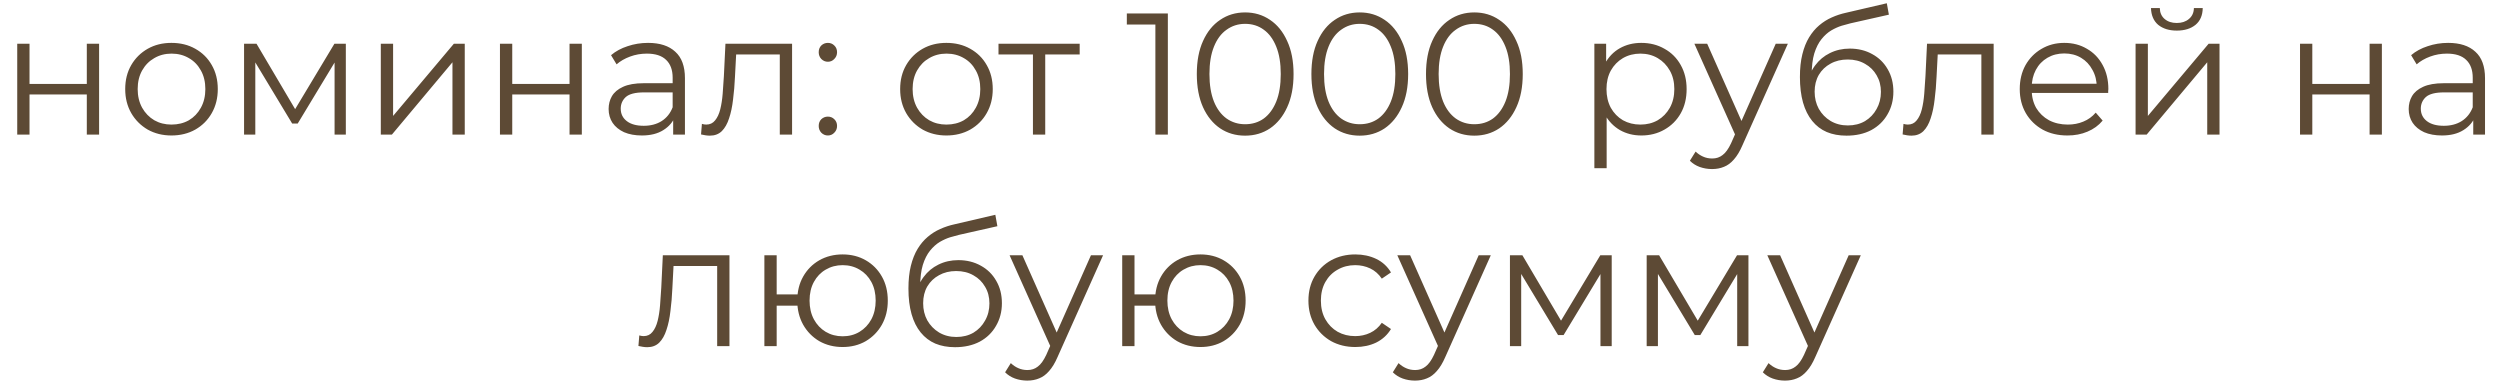 <?xml version="1.0" encoding="UTF-8"?> <svg xmlns="http://www.w3.org/2000/svg" width="130" height="20" viewBox="0 0 130 20" fill="none"><path d="M0.896 7V2.275H1.535V4.363H4.514V2.275H5.153V7H4.514V4.912H1.535V7H0.896ZM8.914 7.045C8.458 7.045 8.047 6.943 7.681 6.739C7.321 6.529 7.036 6.244 6.826 5.884C6.616 5.518 6.511 5.101 6.511 4.633C6.511 4.159 6.616 3.742 6.826 3.382C7.036 3.022 7.321 2.74 7.681 2.536C8.041 2.332 8.452 2.23 8.914 2.23C9.382 2.23 9.796 2.332 10.155 2.536C10.521 2.74 10.806 3.022 11.011 3.382C11.22 3.742 11.325 4.159 11.325 4.633C11.325 5.101 11.22 5.518 11.011 5.884C10.806 6.244 10.521 6.529 10.155 6.739C9.79 6.943 9.376 7.045 8.914 7.045ZM8.914 6.478C9.256 6.478 9.559 6.403 9.823 6.253C10.086 6.097 10.293 5.881 10.444 5.605C10.6 5.323 10.678 4.999 10.678 4.633C10.678 4.261 10.6 3.937 10.444 3.661C10.293 3.385 10.086 3.172 9.823 3.022C9.559 2.866 9.259 2.788 8.923 2.788C8.587 2.788 8.287 2.866 8.023 3.022C7.759 3.172 7.549 3.385 7.393 3.661C7.237 3.937 7.159 4.261 7.159 4.633C7.159 4.999 7.237 5.323 7.393 5.605C7.549 5.881 7.759 6.097 8.023 6.253C8.287 6.403 8.584 6.478 8.914 6.478ZM12.691 7V2.275H13.339L15.481 5.902H15.211L17.389 2.275H17.983V7H17.398V3.004L17.515 3.058L15.481 6.424H15.193L13.141 3.022L13.276 2.995V7H12.691ZM19.802 7V2.275H20.441V6.028L23.6 2.275H24.167V7H23.528V3.238L20.378 7H19.802ZM25.998 7V2.275H26.637V4.363H29.616V2.275H30.255V7H29.616V4.912H26.637V7H25.998ZM35.005 7V5.956L34.978 5.785V4.039C34.978 3.637 34.864 3.328 34.636 3.112C34.414 2.896 34.081 2.788 33.637 2.788C33.331 2.788 33.04 2.839 32.764 2.941C32.488 3.043 32.254 3.178 32.062 3.346L31.774 2.869C32.014 2.665 32.302 2.509 32.638 2.401C32.974 2.287 33.328 2.23 33.7 2.23C34.312 2.23 34.783 2.383 35.113 2.689C35.449 2.989 35.617 3.448 35.617 4.066V7H35.005ZM33.376 7.045C33.022 7.045 32.713 6.988 32.449 6.874C32.191 6.754 31.993 6.592 31.855 6.388C31.717 6.178 31.648 5.938 31.648 5.668C31.648 5.422 31.705 5.2 31.819 5.002C31.939 4.798 32.131 4.636 32.395 4.516C32.665 4.39 33.025 4.327 33.475 4.327H35.104V4.804H33.493C33.037 4.804 32.719 4.885 32.539 5.047C32.365 5.209 32.278 5.41 32.278 5.65C32.278 5.92 32.383 6.136 32.593 6.298C32.803 6.46 33.097 6.541 33.475 6.541C33.835 6.541 34.144 6.46 34.402 6.298C34.666 6.13 34.858 5.89 34.978 5.578L35.122 6.019C35.002 6.331 34.792 6.58 34.492 6.766C34.198 6.952 33.826 7.045 33.376 7.045ZM36.454 6.991L36.499 6.442C36.541 6.448 36.58 6.457 36.616 6.469C36.658 6.475 36.694 6.478 36.724 6.478C36.916 6.478 37.069 6.406 37.183 6.262C37.303 6.118 37.393 5.926 37.453 5.686C37.513 5.446 37.555 5.176 37.579 4.876C37.603 4.57 37.624 4.264 37.642 3.958L37.723 2.275H41.188V7H40.549V2.644L40.711 2.833H38.137L38.29 2.635L38.218 4.003C38.2 4.411 38.167 4.801 38.119 5.173C38.077 5.545 38.008 5.872 37.912 6.154C37.822 6.436 37.696 6.658 37.534 6.82C37.372 6.976 37.165 7.054 36.913 7.054C36.841 7.054 36.766 7.048 36.688 7.036C36.616 7.024 36.538 7.009 36.454 6.991ZM43.05 3.211C42.918 3.211 42.804 3.163 42.708 3.067C42.618 2.971 42.573 2.854 42.573 2.716C42.573 2.572 42.618 2.455 42.708 2.365C42.804 2.275 42.918 2.23 43.05 2.23C43.182 2.23 43.293 2.275 43.383 2.365C43.479 2.455 43.527 2.572 43.527 2.716C43.527 2.854 43.479 2.971 43.383 3.067C43.293 3.163 43.182 3.211 43.05 3.211ZM43.05 7.045C42.918 7.045 42.804 6.997 42.708 6.901C42.618 6.805 42.573 6.688 42.573 6.55C42.573 6.406 42.618 6.289 42.708 6.199C42.804 6.109 42.918 6.064 43.05 6.064C43.182 6.064 43.293 6.109 43.383 6.199C43.479 6.289 43.527 6.406 43.527 6.55C43.527 6.688 43.479 6.805 43.383 6.901C43.293 6.997 43.182 7.045 43.05 7.045ZM49.211 7.045C48.755 7.045 48.344 6.943 47.978 6.739C47.618 6.529 47.333 6.244 47.123 5.884C46.913 5.518 46.808 5.101 46.808 4.633C46.808 4.159 46.913 3.742 47.123 3.382C47.333 3.022 47.618 2.74 47.978 2.536C48.338 2.332 48.749 2.23 49.211 2.23C49.679 2.23 50.093 2.332 50.453 2.536C50.819 2.74 51.104 3.022 51.308 3.382C51.518 3.742 51.623 4.159 51.623 4.633C51.623 5.101 51.518 5.518 51.308 5.884C51.104 6.244 50.819 6.529 50.453 6.739C50.087 6.943 49.673 7.045 49.211 7.045ZM49.211 6.478C49.553 6.478 49.856 6.403 50.12 6.253C50.384 6.097 50.591 5.881 50.741 5.605C50.897 5.323 50.975 4.999 50.975 4.633C50.975 4.261 50.897 3.937 50.741 3.661C50.591 3.385 50.384 3.172 50.12 3.022C49.856 2.866 49.556 2.788 49.22 2.788C48.884 2.788 48.584 2.866 48.32 3.022C48.056 3.172 47.846 3.385 47.69 3.661C47.534 3.937 47.456 4.261 47.456 4.633C47.456 4.999 47.534 5.323 47.69 5.605C47.846 5.881 48.056 6.097 48.32 6.253C48.584 6.403 48.881 6.478 49.211 6.478ZM53.713 7V2.662L53.875 2.833H51.922V2.275H56.143V2.833H54.19L54.352 2.662V7H53.713ZM60.08 7V0.97L60.368 1.276H58.595V0.7H60.728V7H60.08ZM64.745 7.054C64.259 7.054 63.827 6.928 63.449 6.676C63.071 6.418 62.774 6.052 62.558 5.578C62.342 5.098 62.234 4.522 62.234 3.85C62.234 3.178 62.342 2.605 62.558 2.131C62.774 1.651 63.071 1.285 63.449 1.033C63.827 0.775 64.259 0.646 64.745 0.646C65.231 0.646 65.663 0.775 66.041 1.033C66.419 1.285 66.716 1.651 66.932 2.131C67.154 2.605 67.265 3.178 67.265 3.85C67.265 4.522 67.154 5.098 66.932 5.578C66.716 6.052 66.419 6.418 66.041 6.676C65.663 6.928 65.231 7.054 64.745 7.054ZM64.745 6.46C65.117 6.46 65.441 6.361 65.717 6.163C65.993 5.959 66.209 5.665 66.365 5.281C66.521 4.891 66.599 4.414 66.599 3.85C66.599 3.286 66.521 2.812 66.365 2.428C66.209 2.038 65.993 1.744 65.717 1.546C65.441 1.342 65.117 1.24 64.745 1.24C64.385 1.24 64.064 1.342 63.782 1.546C63.5 1.744 63.281 2.038 63.125 2.428C62.969 2.812 62.891 3.286 62.891 3.85C62.891 4.414 62.969 4.891 63.125 5.281C63.281 5.665 63.5 5.959 63.782 6.163C64.064 6.361 64.385 6.46 64.745 6.46ZM70.704 7.054C70.218 7.054 69.786 6.928 69.408 6.676C69.03 6.418 68.733 6.052 68.517 5.578C68.301 5.098 68.193 4.522 68.193 3.85C68.193 3.178 68.301 2.605 68.517 2.131C68.733 1.651 69.03 1.285 69.408 1.033C69.786 0.775 70.218 0.646 70.704 0.646C71.19 0.646 71.622 0.775 72 1.033C72.378 1.285 72.675 1.651 72.891 2.131C73.113 2.605 73.224 3.178 73.224 3.85C73.224 4.522 73.113 5.098 72.891 5.578C72.675 6.052 72.378 6.418 72 6.676C71.622 6.928 71.19 7.054 70.704 7.054ZM70.704 6.46C71.076 6.46 71.4 6.361 71.676 6.163C71.952 5.959 72.168 5.665 72.324 5.281C72.48 4.891 72.558 4.414 72.558 3.85C72.558 3.286 72.48 2.812 72.324 2.428C72.168 2.038 71.952 1.744 71.676 1.546C71.4 1.342 71.076 1.24 70.704 1.24C70.344 1.24 70.023 1.342 69.741 1.546C69.459 1.744 69.24 2.038 69.084 2.428C68.928 2.812 68.85 3.286 68.85 3.85C68.85 4.414 68.928 4.891 69.084 5.281C69.24 5.665 69.459 5.959 69.741 6.163C70.023 6.361 70.344 6.46 70.704 6.46ZM76.663 7.054C76.177 7.054 75.745 6.928 75.367 6.676C74.989 6.418 74.692 6.052 74.476 5.578C74.26 5.098 74.152 4.522 74.152 3.85C74.152 3.178 74.26 2.605 74.476 2.131C74.692 1.651 74.989 1.285 75.367 1.033C75.745 0.775 76.177 0.646 76.663 0.646C77.149 0.646 77.581 0.775 77.959 1.033C78.337 1.285 78.634 1.651 78.85 2.131C79.072 2.605 79.183 3.178 79.183 3.85C79.183 4.522 79.072 5.098 78.85 5.578C78.634 6.052 78.337 6.418 77.959 6.676C77.581 6.928 77.149 7.054 76.663 7.054ZM76.663 6.46C77.035 6.46 77.359 6.361 77.635 6.163C77.911 5.959 78.127 5.665 78.283 5.281C78.439 4.891 78.517 4.414 78.517 3.85C78.517 3.286 78.439 2.812 78.283 2.428C78.127 2.038 77.911 1.744 77.635 1.546C77.359 1.342 77.035 1.24 76.663 1.24C76.303 1.24 75.982 1.342 75.7 1.546C75.418 1.744 75.199 2.038 75.043 2.428C74.887 2.812 74.809 3.286 74.809 3.85C74.809 4.414 74.887 4.891 75.043 5.281C75.199 5.665 75.418 5.959 75.7 6.163C75.982 6.361 76.303 6.46 76.663 6.46ZM85.346 7.045C84.938 7.045 84.569 6.952 84.239 6.766C83.909 6.574 83.645 6.301 83.447 5.947C83.255 5.587 83.159 5.149 83.159 4.633C83.159 4.117 83.255 3.682 83.447 3.328C83.639 2.968 83.9 2.695 84.23 2.509C84.56 2.323 84.932 2.23 85.346 2.23C85.796 2.23 86.198 2.332 86.552 2.536C86.912 2.734 87.194 3.016 87.398 3.382C87.602 3.742 87.704 4.159 87.704 4.633C87.704 5.113 87.602 5.533 87.398 5.893C87.194 6.253 86.912 6.535 86.552 6.739C86.198 6.943 85.796 7.045 85.346 7.045ZM82.907 8.746V2.275H83.519V3.697L83.456 4.642L83.546 5.596V8.746H82.907ZM85.301 6.478C85.637 6.478 85.937 6.403 86.201 6.253C86.465 6.097 86.675 5.881 86.831 5.605C86.987 5.323 87.065 4.999 87.065 4.633C87.065 4.267 86.987 3.946 86.831 3.67C86.675 3.394 86.465 3.178 86.201 3.022C85.937 2.866 85.637 2.788 85.301 2.788C84.965 2.788 84.662 2.866 84.392 3.022C84.128 3.178 83.918 3.394 83.762 3.67C83.612 3.946 83.537 4.267 83.537 4.633C83.537 4.999 83.612 5.323 83.762 5.605C83.918 5.881 84.128 6.097 84.392 6.253C84.662 6.403 84.965 6.478 85.301 6.478ZM89.026 8.791C88.804 8.791 88.591 8.755 88.387 8.683C88.189 8.611 88.018 8.503 87.874 8.359L88.171 7.882C88.291 7.996 88.42 8.083 88.558 8.143C88.702 8.209 88.861 8.242 89.035 8.242C89.245 8.242 89.425 8.182 89.575 8.062C89.731 7.948 89.878 7.744 90.016 7.45L90.322 6.757L90.394 6.658L92.338 2.275H92.968L90.601 7.567C90.469 7.873 90.322 8.116 90.16 8.296C90.004 8.476 89.833 8.602 89.647 8.674C89.461 8.752 89.254 8.791 89.026 8.791ZM90.286 7.135L88.108 2.275H88.774L90.7 6.613L90.286 7.135ZM96.017 7.054C95.633 7.054 95.291 6.991 94.991 6.865C94.697 6.739 94.445 6.547 94.235 6.289C94.025 6.031 93.866 5.713 93.758 5.335C93.65 4.951 93.596 4.507 93.596 4.003C93.596 3.553 93.638 3.16 93.722 2.824C93.806 2.482 93.923 2.188 94.073 1.942C94.223 1.696 94.397 1.489 94.595 1.321C94.799 1.147 95.018 1.009 95.252 0.907C95.492 0.799 95.738 0.718 95.99 0.664L98.114 0.169L98.222 0.763L96.224 1.213C96.098 1.243 95.945 1.285 95.765 1.339C95.591 1.393 95.411 1.474 95.225 1.582C95.045 1.69 94.877 1.84 94.721 2.032C94.565 2.224 94.439 2.473 94.343 2.779C94.253 3.079 94.208 3.454 94.208 3.904C94.208 4 94.211 4.078 94.217 4.138C94.223 4.192 94.229 4.252 94.235 4.318C94.247 4.378 94.256 4.468 94.262 4.588L93.983 4.354C94.049 3.988 94.184 3.67 94.388 3.4C94.592 3.124 94.847 2.911 95.153 2.761C95.465 2.605 95.81 2.527 96.188 2.527C96.626 2.527 97.016 2.623 97.358 2.815C97.7 3.001 97.967 3.262 98.159 3.598C98.357 3.934 98.456 4.324 98.456 4.768C98.456 5.206 98.354 5.599 98.15 5.947C97.952 6.295 97.67 6.568 97.304 6.766C96.938 6.958 96.509 7.054 96.017 7.054ZM96.089 6.523C96.425 6.523 96.722 6.448 96.98 6.298C97.238 6.142 97.439 5.932 97.583 5.668C97.733 5.404 97.808 5.107 97.808 4.777C97.808 4.453 97.733 4.165 97.583 3.913C97.439 3.661 97.238 3.463 96.98 3.319C96.722 3.169 96.422 3.094 96.08 3.094C95.744 3.094 95.447 3.166 95.189 3.31C94.931 3.448 94.727 3.643 94.577 3.895C94.433 4.147 94.361 4.438 94.361 4.768C94.361 5.098 94.433 5.395 94.577 5.659C94.727 5.923 94.931 6.133 95.189 6.289C95.453 6.445 95.753 6.523 96.089 6.523ZM98.936 6.991L98.981 6.442C99.023 6.448 99.062 6.457 99.098 6.469C99.14 6.475 99.176 6.478 99.206 6.478C99.398 6.478 99.551 6.406 99.665 6.262C99.785 6.118 99.875 5.926 99.935 5.686C99.995 5.446 100.037 5.176 100.061 4.876C100.085 4.57 100.106 4.264 100.124 3.958L100.205 2.275H103.67V7H103.031V2.644L103.193 2.833H100.619L100.772 2.635L100.7 4.003C100.682 4.411 100.649 4.801 100.601 5.173C100.559 5.545 100.49 5.872 100.394 6.154C100.304 6.436 100.178 6.658 100.016 6.82C99.854 6.976 99.647 7.054 99.395 7.054C99.323 7.054 99.248 7.048 99.17 7.036C99.098 7.024 99.02 7.009 98.936 6.991ZM107.511 7.045C107.019 7.045 106.587 6.943 106.215 6.739C105.843 6.529 105.552 6.244 105.342 5.884C105.132 5.518 105.027 5.101 105.027 4.633C105.027 4.165 105.126 3.751 105.324 3.391C105.528 3.031 105.804 2.749 106.152 2.545C106.506 2.335 106.902 2.23 107.34 2.23C107.784 2.23 108.177 2.332 108.519 2.536C108.867 2.734 109.14 3.016 109.338 3.382C109.536 3.742 109.635 4.159 109.635 4.633C109.635 4.663 109.632 4.696 109.626 4.732C109.626 4.762 109.626 4.795 109.626 4.831H105.513V4.354H109.284L109.032 4.543C109.032 4.201 108.957 3.898 108.807 3.634C108.663 3.364 108.465 3.154 108.213 3.004C107.961 2.854 107.67 2.779 107.34 2.779C107.016 2.779 106.725 2.854 106.467 3.004C106.209 3.154 106.008 3.364 105.864 3.634C105.72 3.904 105.648 4.213 105.648 4.561V4.66C105.648 5.02 105.726 5.338 105.882 5.614C106.044 5.884 106.266 6.097 106.548 6.253C106.836 6.403 107.163 6.478 107.529 6.478C107.817 6.478 108.084 6.427 108.33 6.325C108.582 6.223 108.798 6.067 108.978 5.857L109.338 6.271C109.128 6.523 108.864 6.715 108.546 6.847C108.234 6.979 107.889 7.045 107.511 7.045ZM111.05 7V2.275H111.689V6.028L114.848 2.275H115.415V7H114.776V3.238L111.626 7H111.05ZM113.192 1.591C112.796 1.591 112.475 1.492 112.229 1.294C111.989 1.09 111.863 0.799 111.851 0.421H112.31C112.316 0.661 112.4 0.85 112.562 0.988C112.724 1.126 112.934 1.195 113.192 1.195C113.45 1.195 113.66 1.126 113.822 0.988C113.99 0.85 114.077 0.661 114.083 0.421H114.542C114.536 0.799 114.41 1.09 114.164 1.294C113.918 1.492 113.594 1.591 113.192 1.591ZM119.601 7V2.275H120.24V4.363H123.219V2.275H123.858V7H123.219V4.912H120.24V7H119.601ZM128.609 7V5.956L128.582 5.785V4.039C128.582 3.637 128.468 3.328 128.24 3.112C128.018 2.896 127.685 2.788 127.241 2.788C126.935 2.788 126.644 2.839 126.368 2.941C126.092 3.043 125.858 3.178 125.666 3.346L125.378 2.869C125.618 2.665 125.906 2.509 126.242 2.401C126.578 2.287 126.932 2.23 127.304 2.23C127.916 2.23 128.387 2.383 128.717 2.689C129.053 2.989 129.221 3.448 129.221 4.066V7H128.609ZM126.98 7.045C126.626 7.045 126.317 6.988 126.053 6.874C125.795 6.754 125.597 6.592 125.459 6.388C125.321 6.178 125.252 5.938 125.252 5.668C125.252 5.422 125.309 5.2 125.423 5.002C125.543 4.798 125.735 4.636 125.999 4.516C126.269 4.39 126.629 4.327 127.079 4.327H128.708V4.804H127.097C126.641 4.804 126.323 4.885 126.143 5.047C125.969 5.209 125.882 5.41 125.882 5.65C125.882 5.92 125.987 6.136 126.197 6.298C126.407 6.46 126.701 6.541 127.079 6.541C127.439 6.541 127.748 6.46 128.006 6.298C128.27 6.13 128.462 5.89 128.582 5.578L128.726 6.019C128.606 6.331 128.396 6.58 128.096 6.766C127.802 6.952 127.43 7.045 126.98 7.045ZM33.198 17.991L33.243 17.442C33.285 17.448 33.324 17.457 33.36 17.469C33.402 17.475 33.438 17.478 33.468 17.478C33.66 17.478 33.813 17.406 33.927 17.262C34.047 17.118 34.137 16.926 34.197 16.686C34.257 16.446 34.299 16.176 34.323 15.876C34.347 15.57 34.368 15.264 34.386 14.958L34.467 13.275H37.932V18H37.293V13.644L37.455 13.833H34.881L35.034 13.635L34.962 15.003C34.944 15.411 34.911 15.801 34.863 16.173C34.821 16.545 34.752 16.872 34.656 17.154C34.566 17.436 34.44 17.658 34.278 17.82C34.116 17.976 33.909 18.054 33.657 18.054C33.585 18.054 33.51 18.048 33.432 18.036C33.36 18.024 33.282 18.009 33.198 17.991ZM39.748 18V13.275H40.387V15.309H41.827V15.894H40.387V18H39.748ZM43.816 18.045C43.366 18.045 42.961 17.943 42.601 17.739C42.247 17.529 41.968 17.244 41.764 16.884C41.56 16.518 41.458 16.101 41.458 15.633C41.458 15.159 41.56 14.742 41.764 14.382C41.968 14.022 42.247 13.74 42.601 13.536C42.961 13.332 43.366 13.23 43.816 13.23C44.266 13.23 44.668 13.332 45.022 13.536C45.376 13.74 45.655 14.022 45.859 14.382C46.063 14.742 46.165 15.159 46.165 15.633C46.165 16.101 46.063 16.518 45.859 16.884C45.655 17.244 45.376 17.529 45.022 17.739C44.668 17.943 44.266 18.045 43.816 18.045ZM43.816 17.487C44.146 17.487 44.44 17.409 44.698 17.253C44.956 17.097 45.16 16.881 45.31 16.605C45.46 16.323 45.535 15.999 45.535 15.633C45.535 15.261 45.46 14.937 45.31 14.661C45.16 14.385 44.956 14.172 44.698 14.022C44.44 13.866 44.146 13.788 43.816 13.788C43.492 13.788 43.198 13.866 42.934 14.022C42.676 14.172 42.472 14.385 42.322 14.661C42.172 14.937 42.097 15.261 42.097 15.633C42.097 15.999 42.172 16.323 42.322 16.605C42.472 16.881 42.676 17.097 42.934 17.253C43.198 17.409 43.492 17.487 43.816 17.487ZM49.66 18.054C49.276 18.054 48.934 17.991 48.633 17.865C48.34 17.739 48.087 17.547 47.877 17.289C47.667 17.031 47.508 16.713 47.401 16.335C47.292 15.951 47.239 15.507 47.239 15.003C47.239 14.553 47.281 14.16 47.364 13.824C47.449 13.482 47.566 13.188 47.715 12.942C47.865 12.696 48.039 12.489 48.237 12.321C48.441 12.147 48.66 12.009 48.895 11.907C49.135 11.799 49.38 11.718 49.633 11.664L51.757 11.169L51.864 11.763L49.867 12.213C49.74 12.243 49.587 12.285 49.407 12.339C49.233 12.393 49.053 12.474 48.867 12.582C48.688 12.69 48.52 12.84 48.364 13.032C48.208 13.224 48.081 13.473 47.986 13.779C47.895 14.079 47.85 14.454 47.85 14.904C47.85 15 47.853 15.078 47.859 15.138C47.865 15.192 47.871 15.252 47.877 15.318C47.889 15.378 47.898 15.468 47.904 15.588L47.626 15.354C47.691 14.988 47.827 14.67 48.031 14.4C48.234 14.124 48.489 13.911 48.795 13.761C49.108 13.605 49.453 13.527 49.831 13.527C50.269 13.527 50.658 13.623 51.001 13.815C51.343 14.001 51.609 14.262 51.801 14.598C51.999 14.934 52.099 15.324 52.099 15.768C52.099 16.206 51.996 16.599 51.792 16.947C51.594 17.295 51.312 17.568 50.947 17.766C50.581 17.958 50.151 18.054 49.66 18.054ZM49.731 17.523C50.068 17.523 50.364 17.448 50.623 17.298C50.88 17.142 51.081 16.932 51.225 16.668C51.376 16.404 51.45 16.107 51.45 15.777C51.45 15.453 51.376 15.165 51.225 14.913C51.081 14.661 50.88 14.463 50.623 14.319C50.364 14.169 50.065 14.094 49.722 14.094C49.386 14.094 49.09 14.166 48.831 14.31C48.574 14.448 48.37 14.643 48.219 14.895C48.075 15.147 48.004 15.438 48.004 15.768C48.004 16.098 48.075 16.395 48.219 16.659C48.37 16.923 48.574 17.133 48.831 17.289C49.096 17.445 49.395 17.523 49.731 17.523ZM53.417 19.791C53.195 19.791 52.982 19.755 52.778 19.683C52.58 19.611 52.409 19.503 52.265 19.359L52.562 18.882C52.682 18.996 52.811 19.083 52.949 19.143C53.093 19.209 53.252 19.242 53.426 19.242C53.636 19.242 53.816 19.182 53.966 19.062C54.122 18.948 54.269 18.744 54.407 18.45L54.713 17.757L54.785 17.658L56.729 13.275H57.359L54.992 18.567C54.86 18.873 54.713 19.116 54.551 19.296C54.395 19.476 54.224 19.602 54.038 19.674C53.852 19.752 53.645 19.791 53.417 19.791ZM54.677 18.135L52.499 13.275H53.165L55.091 17.613L54.677 18.135ZM58.355 18V13.275H58.994V15.309H60.434V15.894H58.994V18H58.355ZM62.423 18.045C61.973 18.045 61.568 17.943 61.208 17.739C60.854 17.529 60.575 17.244 60.371 16.884C60.167 16.518 60.065 16.101 60.065 15.633C60.065 15.159 60.167 14.742 60.371 14.382C60.575 14.022 60.854 13.74 61.208 13.536C61.568 13.332 61.973 13.23 62.423 13.23C62.873 13.23 63.275 13.332 63.629 13.536C63.983 13.74 64.262 14.022 64.466 14.382C64.67 14.742 64.772 15.159 64.772 15.633C64.772 16.101 64.67 16.518 64.466 16.884C64.262 17.244 63.983 17.529 63.629 17.739C63.275 17.943 62.873 18.045 62.423 18.045ZM62.423 17.487C62.753 17.487 63.047 17.409 63.305 17.253C63.563 17.097 63.767 16.881 63.917 16.605C64.067 16.323 64.142 15.999 64.142 15.633C64.142 15.261 64.067 14.937 63.917 14.661C63.767 14.385 63.563 14.172 63.305 14.022C63.047 13.866 62.753 13.788 62.423 13.788C62.099 13.788 61.805 13.866 61.541 14.022C61.283 14.172 61.079 14.385 60.929 14.661C60.779 14.937 60.704 15.261 60.704 15.633C60.704 15.999 60.779 16.323 60.929 16.605C61.079 16.881 61.283 17.097 61.541 17.253C61.805 17.409 62.099 17.487 62.423 17.487ZM70.477 18.045C70.009 18.045 69.589 17.943 69.217 17.739C68.851 17.529 68.563 17.244 68.353 16.884C68.143 16.518 68.038 16.101 68.038 15.633C68.038 15.159 68.143 14.742 68.353 14.382C68.563 14.022 68.851 13.74 69.217 13.536C69.589 13.332 70.009 13.23 70.477 13.23C70.879 13.23 71.242 13.308 71.566 13.464C71.89 13.62 72.145 13.854 72.331 14.166L71.854 14.49C71.692 14.25 71.491 14.073 71.251 13.959C71.011 13.845 70.75 13.788 70.468 13.788C70.132 13.788 69.829 13.866 69.559 14.022C69.289 14.172 69.076 14.385 68.92 14.661C68.764 14.937 68.686 15.261 68.686 15.633C68.686 16.005 68.764 16.329 68.92 16.605C69.076 16.881 69.289 17.097 69.559 17.253C69.829 17.403 70.132 17.478 70.468 17.478C70.75 17.478 71.011 17.421 71.251 17.307C71.491 17.193 71.692 17.019 71.854 16.785L72.331 17.109C72.145 17.415 71.89 17.649 71.566 17.811C71.242 17.967 70.879 18.045 70.477 18.045ZM73.579 19.791C73.357 19.791 73.144 19.755 72.94 19.683C72.742 19.611 72.571 19.503 72.427 19.359L72.724 18.882C72.844 18.996 72.973 19.083 73.111 19.143C73.255 19.209 73.414 19.242 73.588 19.242C73.798 19.242 73.978 19.182 74.128 19.062C74.284 18.948 74.431 18.744 74.569 18.45L74.875 17.757L74.947 17.658L76.891 13.275H77.521L75.154 18.567C75.022 18.873 74.875 19.116 74.713 19.296C74.557 19.476 74.386 19.602 74.2 19.674C74.014 19.752 73.807 19.791 73.579 19.791ZM74.839 18.135L72.661 13.275H73.327L75.253 17.613L74.839 18.135ZM78.517 18V13.275H79.165L81.307 16.902H81.037L83.215 13.275H83.809V18H83.224V14.004L83.341 14.058L81.307 17.424H81.019L78.967 14.022L79.102 13.995V18H78.517ZM85.627 18V13.275H86.275L88.417 16.902H88.147L90.325 13.275H90.919V18H90.334V14.004L90.451 14.058L88.417 17.424H88.129L86.077 14.022L86.212 13.995V18H85.627ZM92.819 19.791C92.597 19.791 92.384 19.755 92.18 19.683C91.982 19.611 91.811 19.503 91.667 19.359L91.964 18.882C92.084 18.996 92.213 19.083 92.351 19.143C92.495 19.209 92.654 19.242 92.828 19.242C93.038 19.242 93.218 19.182 93.368 19.062C93.524 18.948 93.671 18.744 93.809 18.45L94.115 17.757L94.187 17.658L96.131 13.275H96.761L94.394 18.567C94.262 18.873 94.115 19.116 93.953 19.296C93.797 19.476 93.626 19.602 93.44 19.674C93.254 19.752 93.047 19.791 92.819 19.791ZM94.079 18.135L91.901 13.275H92.567L94.493 17.613L94.079 18.135Z" fill="#412B12" fill-opacity="0.85"></path></svg> 